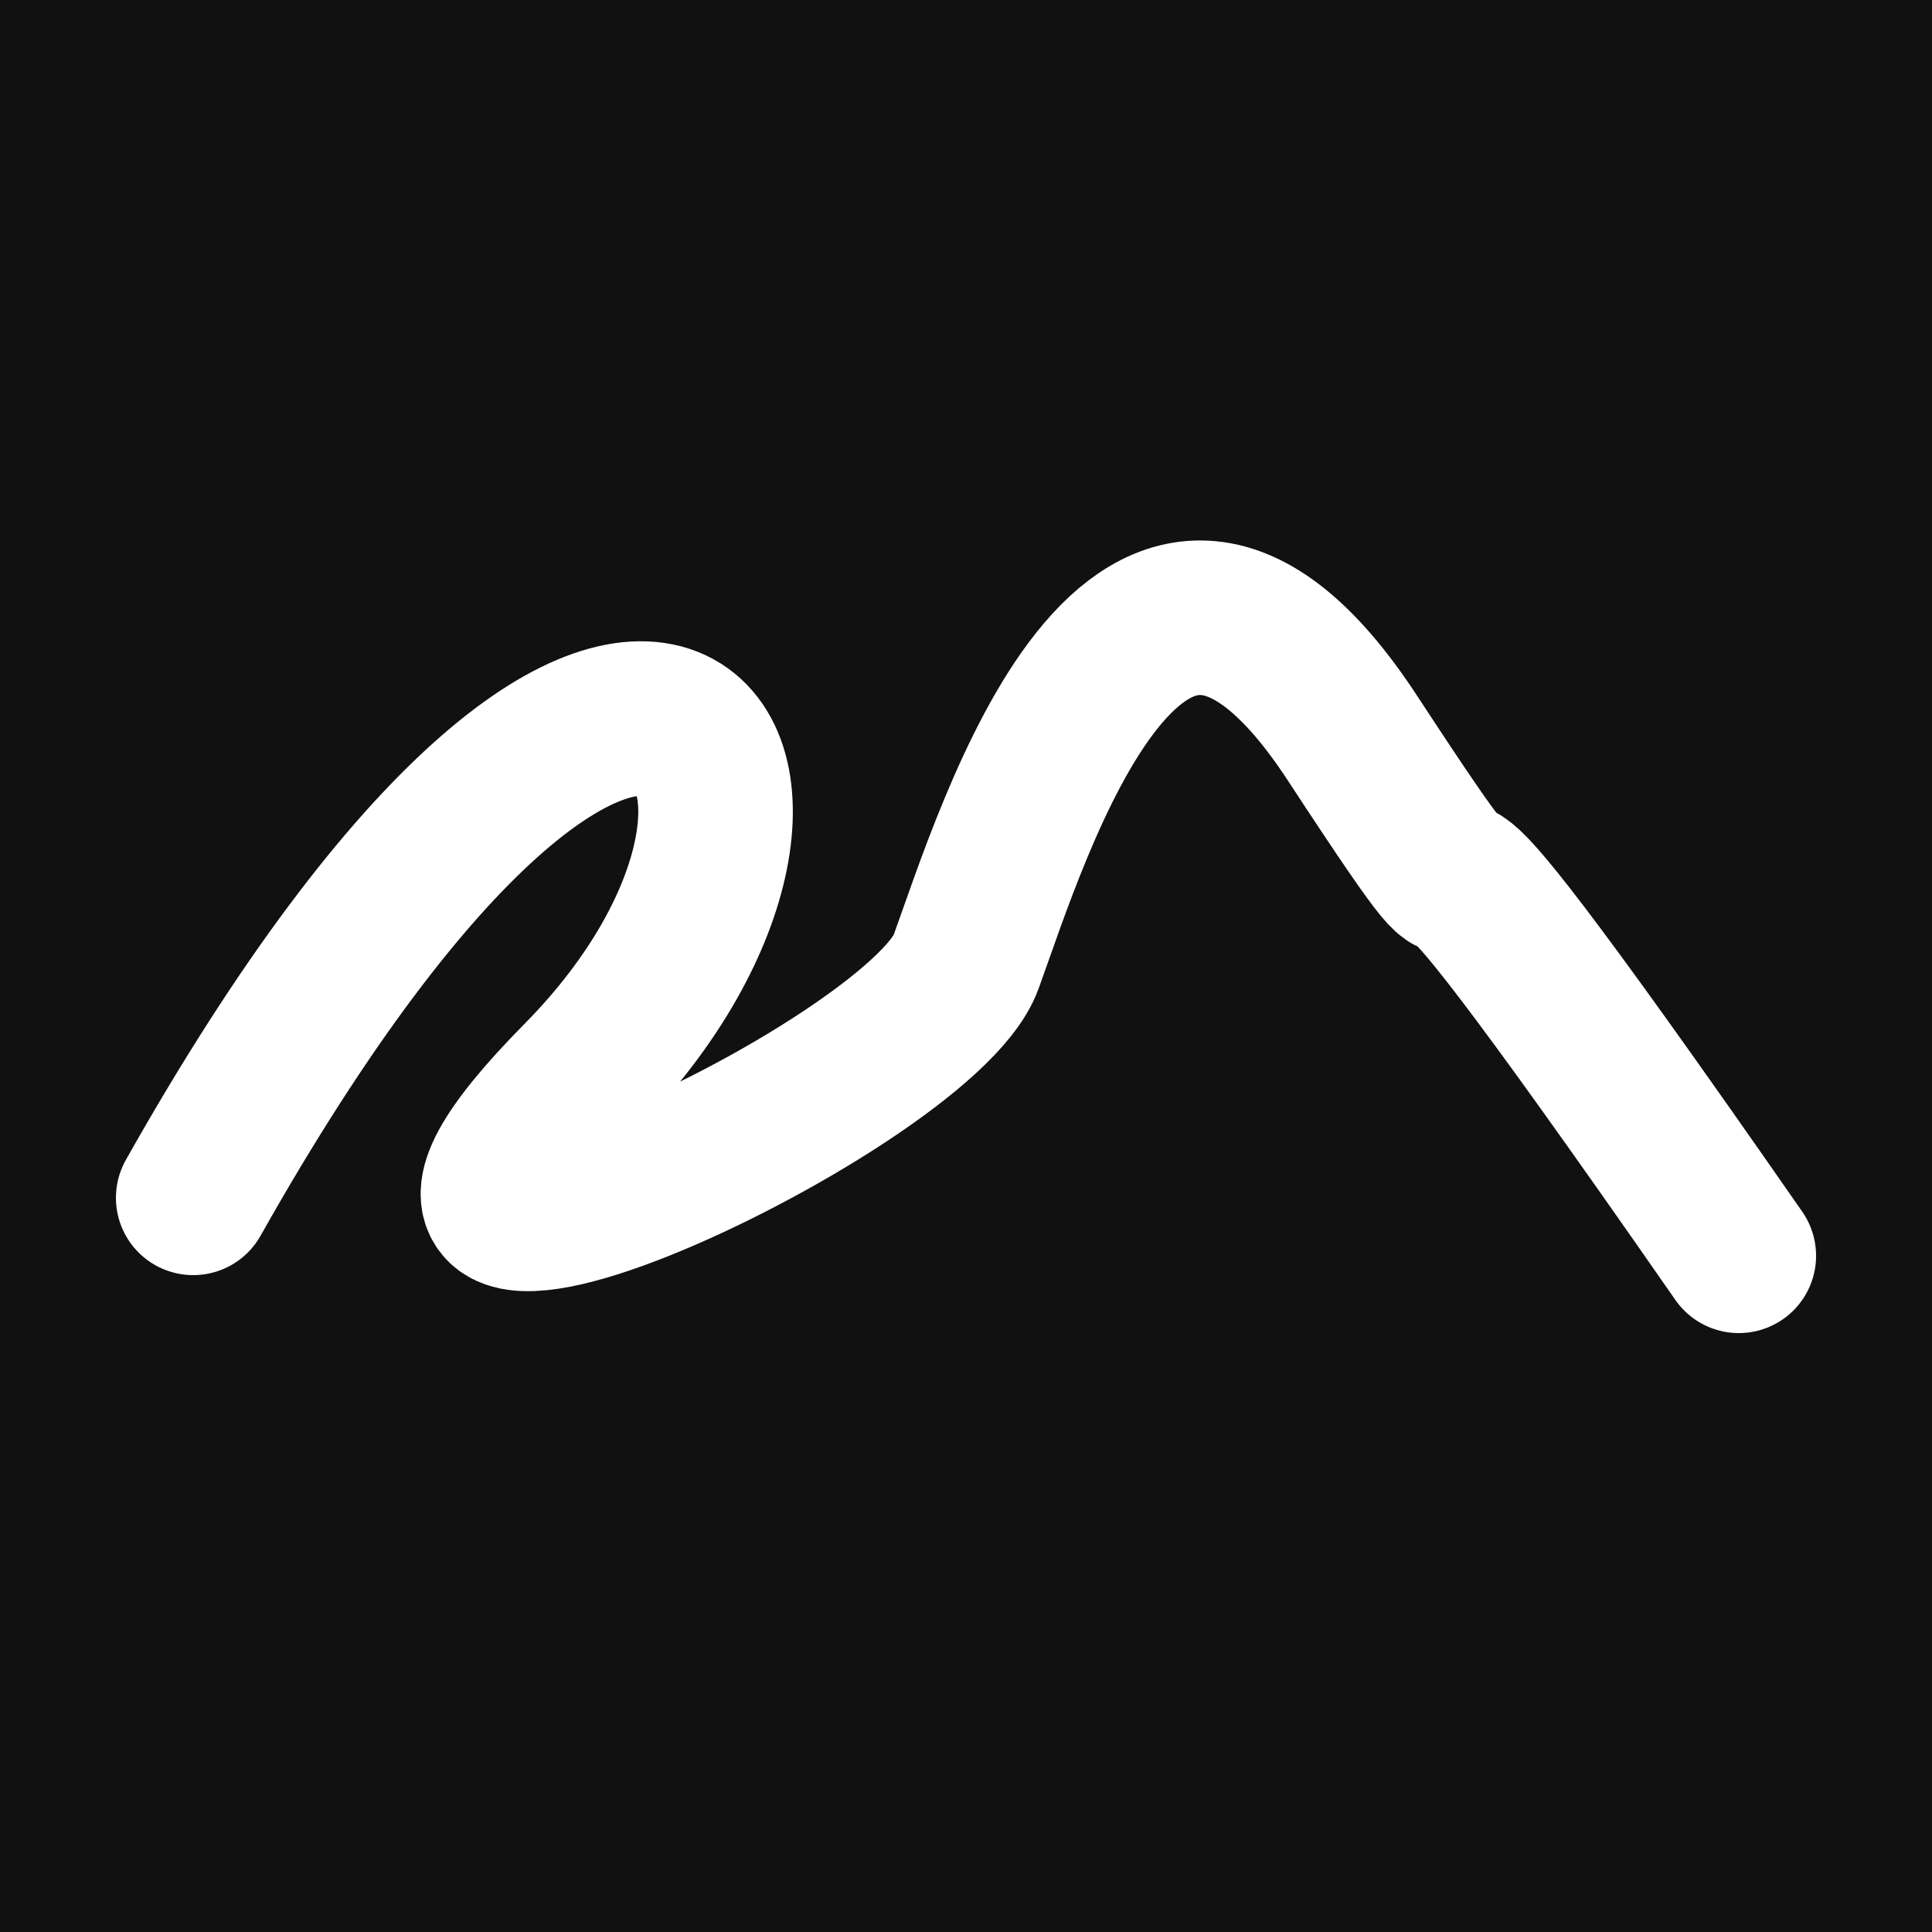 <svg xmlns="http://www.w3.org/2000/svg" version="1.2" viewBox="0 0 500 500"><rect x="0" y="0" width="500" height="500" fill="#111"><animate attributeName="fill" values="#000;#333;#000" dur="0.01s" repeatCount="indefinite"/></rect><path d="M 50,310 C 166,104 229,199 150,279 S 238,282 250,249 S 295,107 350,191 S 336,161 450,325" stroke="#fff" fill="none" stroke-width="40" stroke-linecap="round"><animate attributeName="stroke" values="#FFFFFF;#000000" dur="0.1s" repeatCount="indefinite" calcMode="discrete"/><animate attributeName="d" values="M 50,310 C 166,104 229,199 150,279 S 238,282 250,249 S 295,107 350,191 S 336,161 450,325;M 50,283 C 111,185 253,260 150,303 S 231,330 250,310 S 326,119 350,279 S 104,179 450,186;M 50,303 C 185,166 260,229 150,310 S 209,315 250,279 S 324,326 350,249 S 179,336 450,211;M 50,310 C 166,104 229,199 150,279 S 238,282 250,249 S 295,107 350,191 S 336,161 450,325;M 50,279 C 104,104 199,341 150,249 S 377,183 250,191 S 263,226 350,274 S 161,175 450,242;M 50,249 C 104,179 341,324 150,191 S 122,211 250,274 S 293,107 350,161 S 175,192 450,219;M 50,310 C 166,104 229,199 150,279 S 238,282 250,249 S 295,107 350,191 S 336,161 450,325" dur="0.95s" calcMode="discrete" repeatCount="indefinite"/><animate attributeName="stroke-width" values="10;50;10" dur="0.7s" repeatCount="indefinite" calcMode="discrete"/></path></svg>